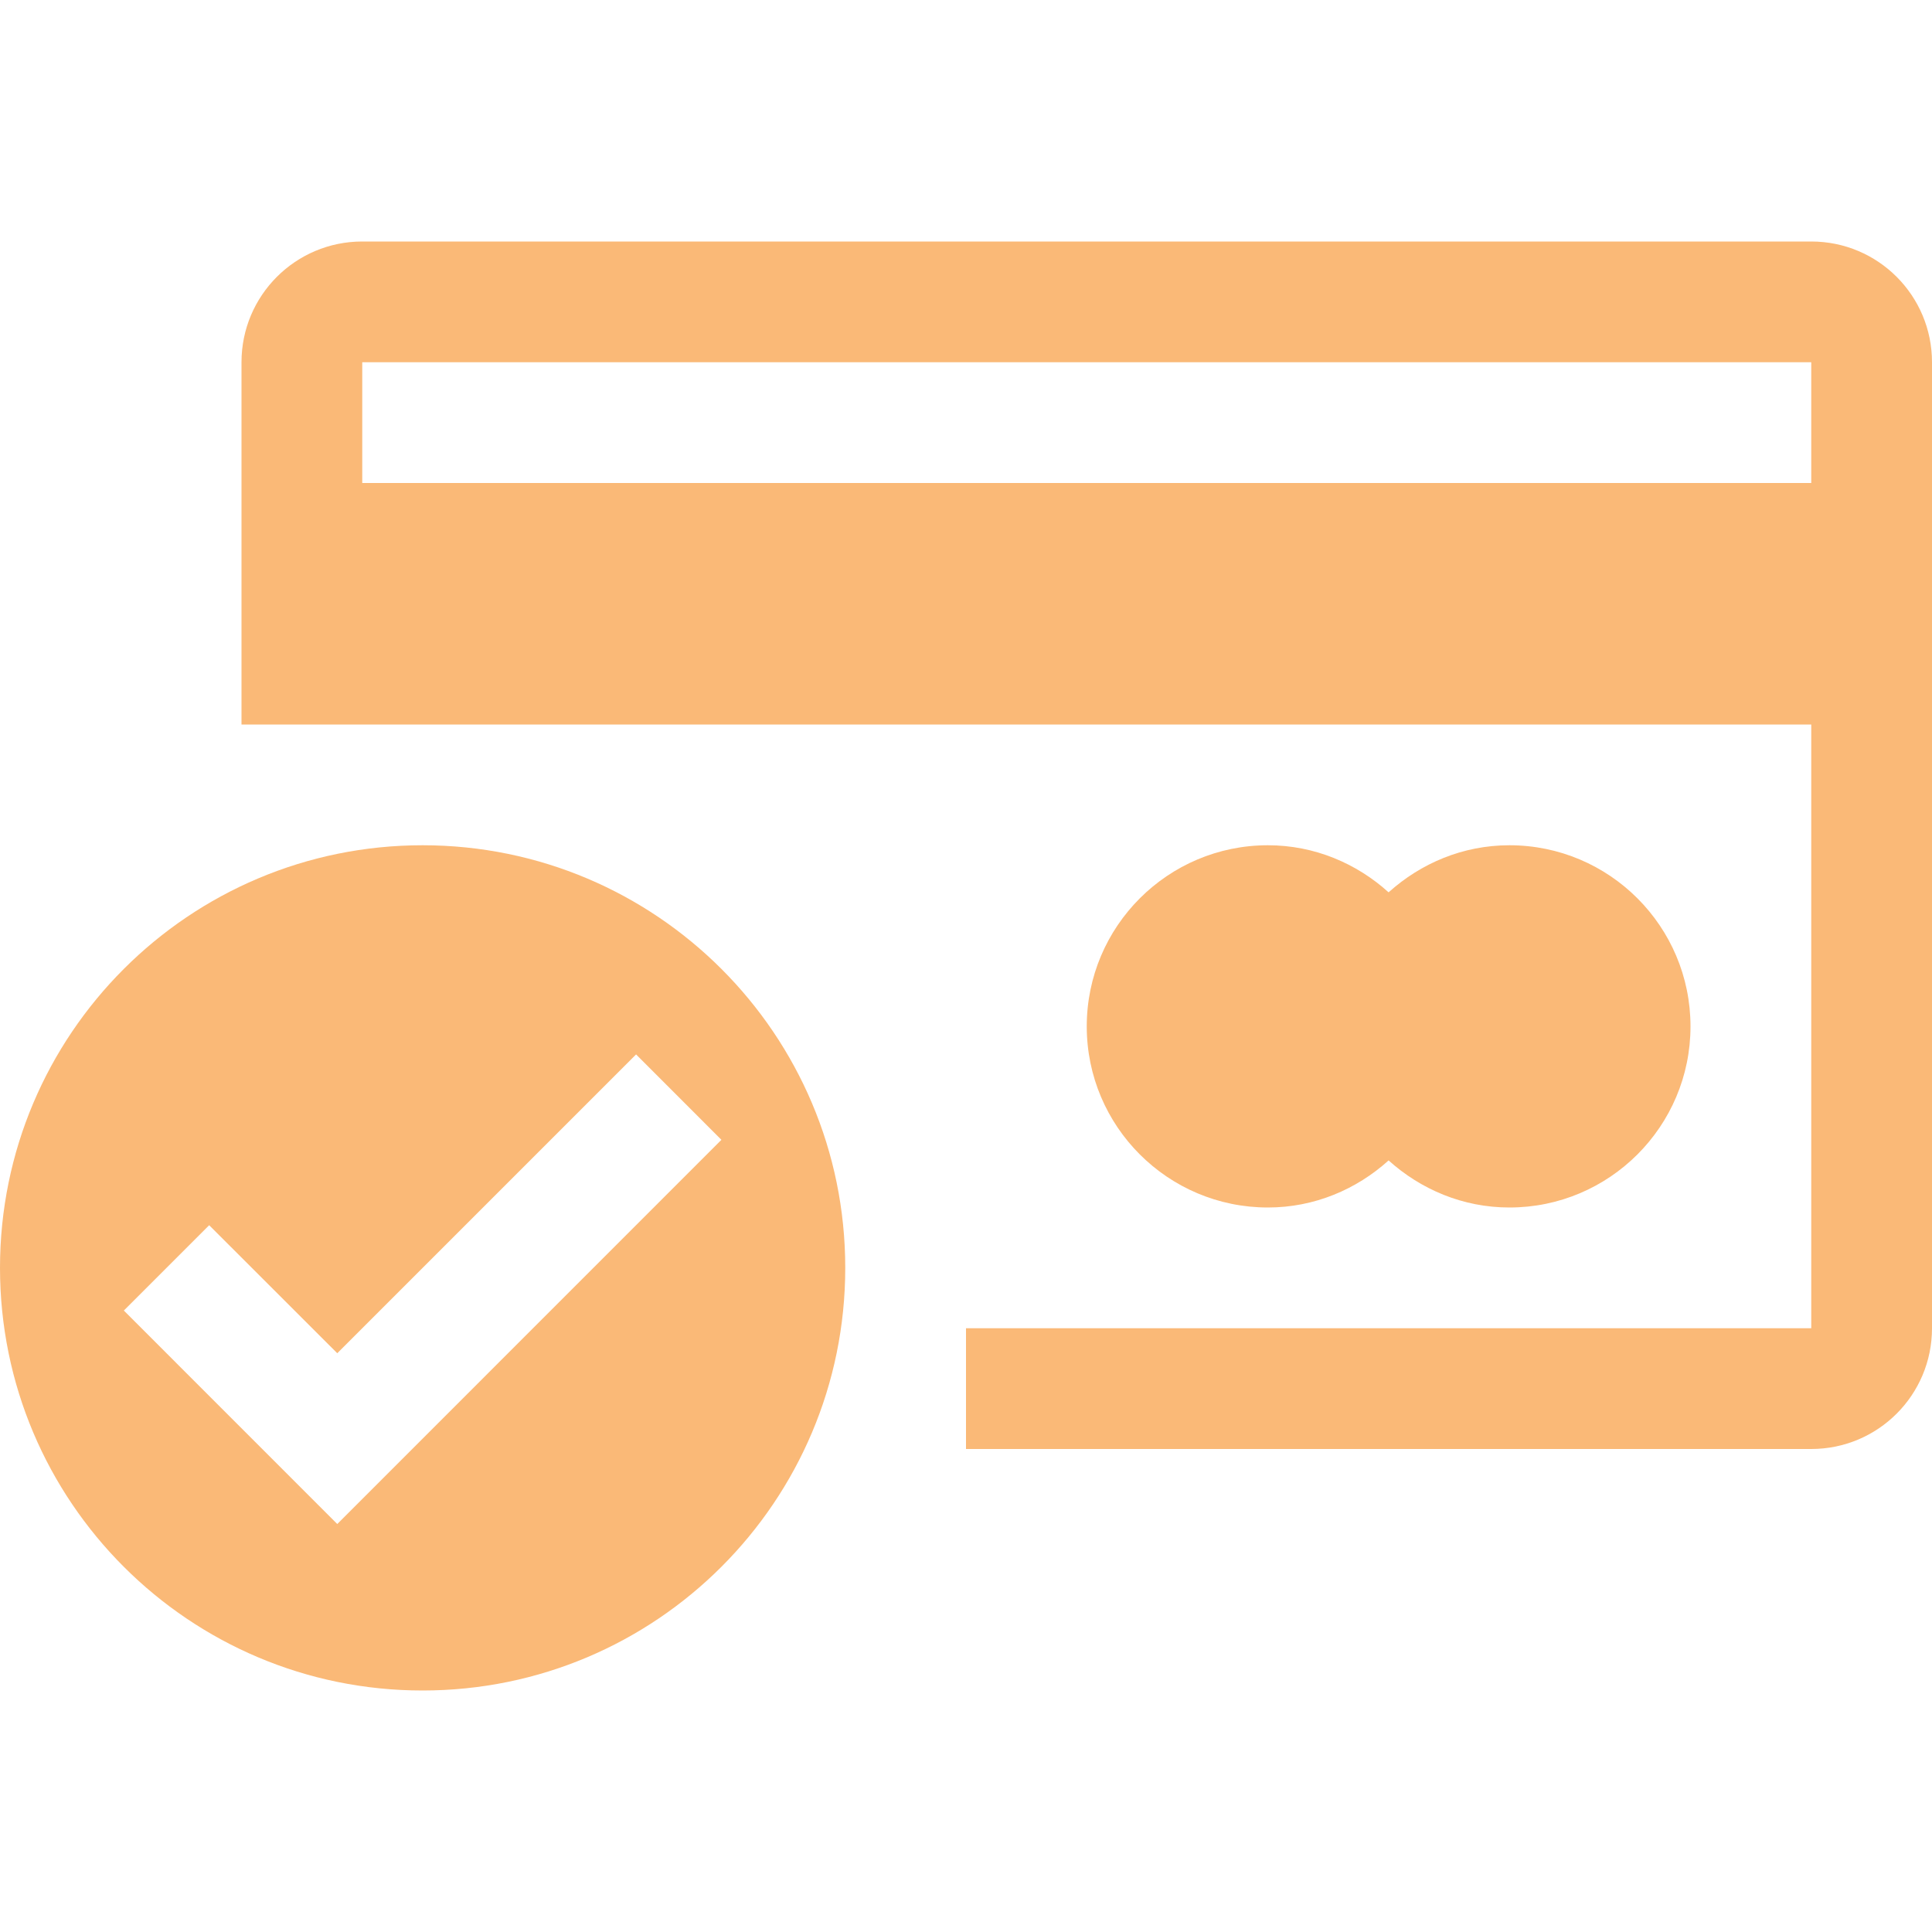 <svg width="30" height="30" viewBox="0 0 30 30" fill="none" xmlns="http://www.w3.org/2000/svg">
<g clip-path="url(#clip0)">
<path d="M19.688 18.75C20.411 18.75 21.065 18.468 21.562 18.019C22.061 18.468 22.714 18.75 23.438 18.75C24.99 18.75 26.25 17.49 26.25 15.938C26.25 14.385 24.99 13.125 23.438 13.125C22.714 13.125 22.061 13.407 21.562 13.856C21.065 13.407 20.411 13.125 19.688 13.125C18.135 13.125 16.875 14.385 16.875 15.938C16.875 17.49 18.135 18.75 19.688 18.75Z" fill="#FAB977"/>
<path d="M28.125 3.75H5.625C4.589 3.75 3.75 4.589 3.75 5.625V11.25H5.625H15H28.125V20.625H15V22.5H28.125C29.162 22.5 30 21.661 30 20.625V5.625C30 4.589 29.162 3.75 28.125 3.75ZM28.125 7.5H5.625V5.625H28.125V7.5Z" fill="#FAB977"/>
<path d="M6.562 13.125C2.937 13.125 0 16.062 0 19.687C0 23.313 2.937 26.25 6.562 26.25C10.188 26.25 13.125 23.313 13.125 19.687C13.125 16.062 10.188 13.125 6.562 13.125ZM5.237 23.665L1.923 20.35L3.248 19.025L5.237 21.013L9.877 16.373L11.202 17.699L5.237 23.665Z" fill="#FAB977"/>
</g>
<defs>
<clipPath id="clip0">
<rect width="30" height="30" fill="white"/>
</clipPath>
</defs>
</svg>
